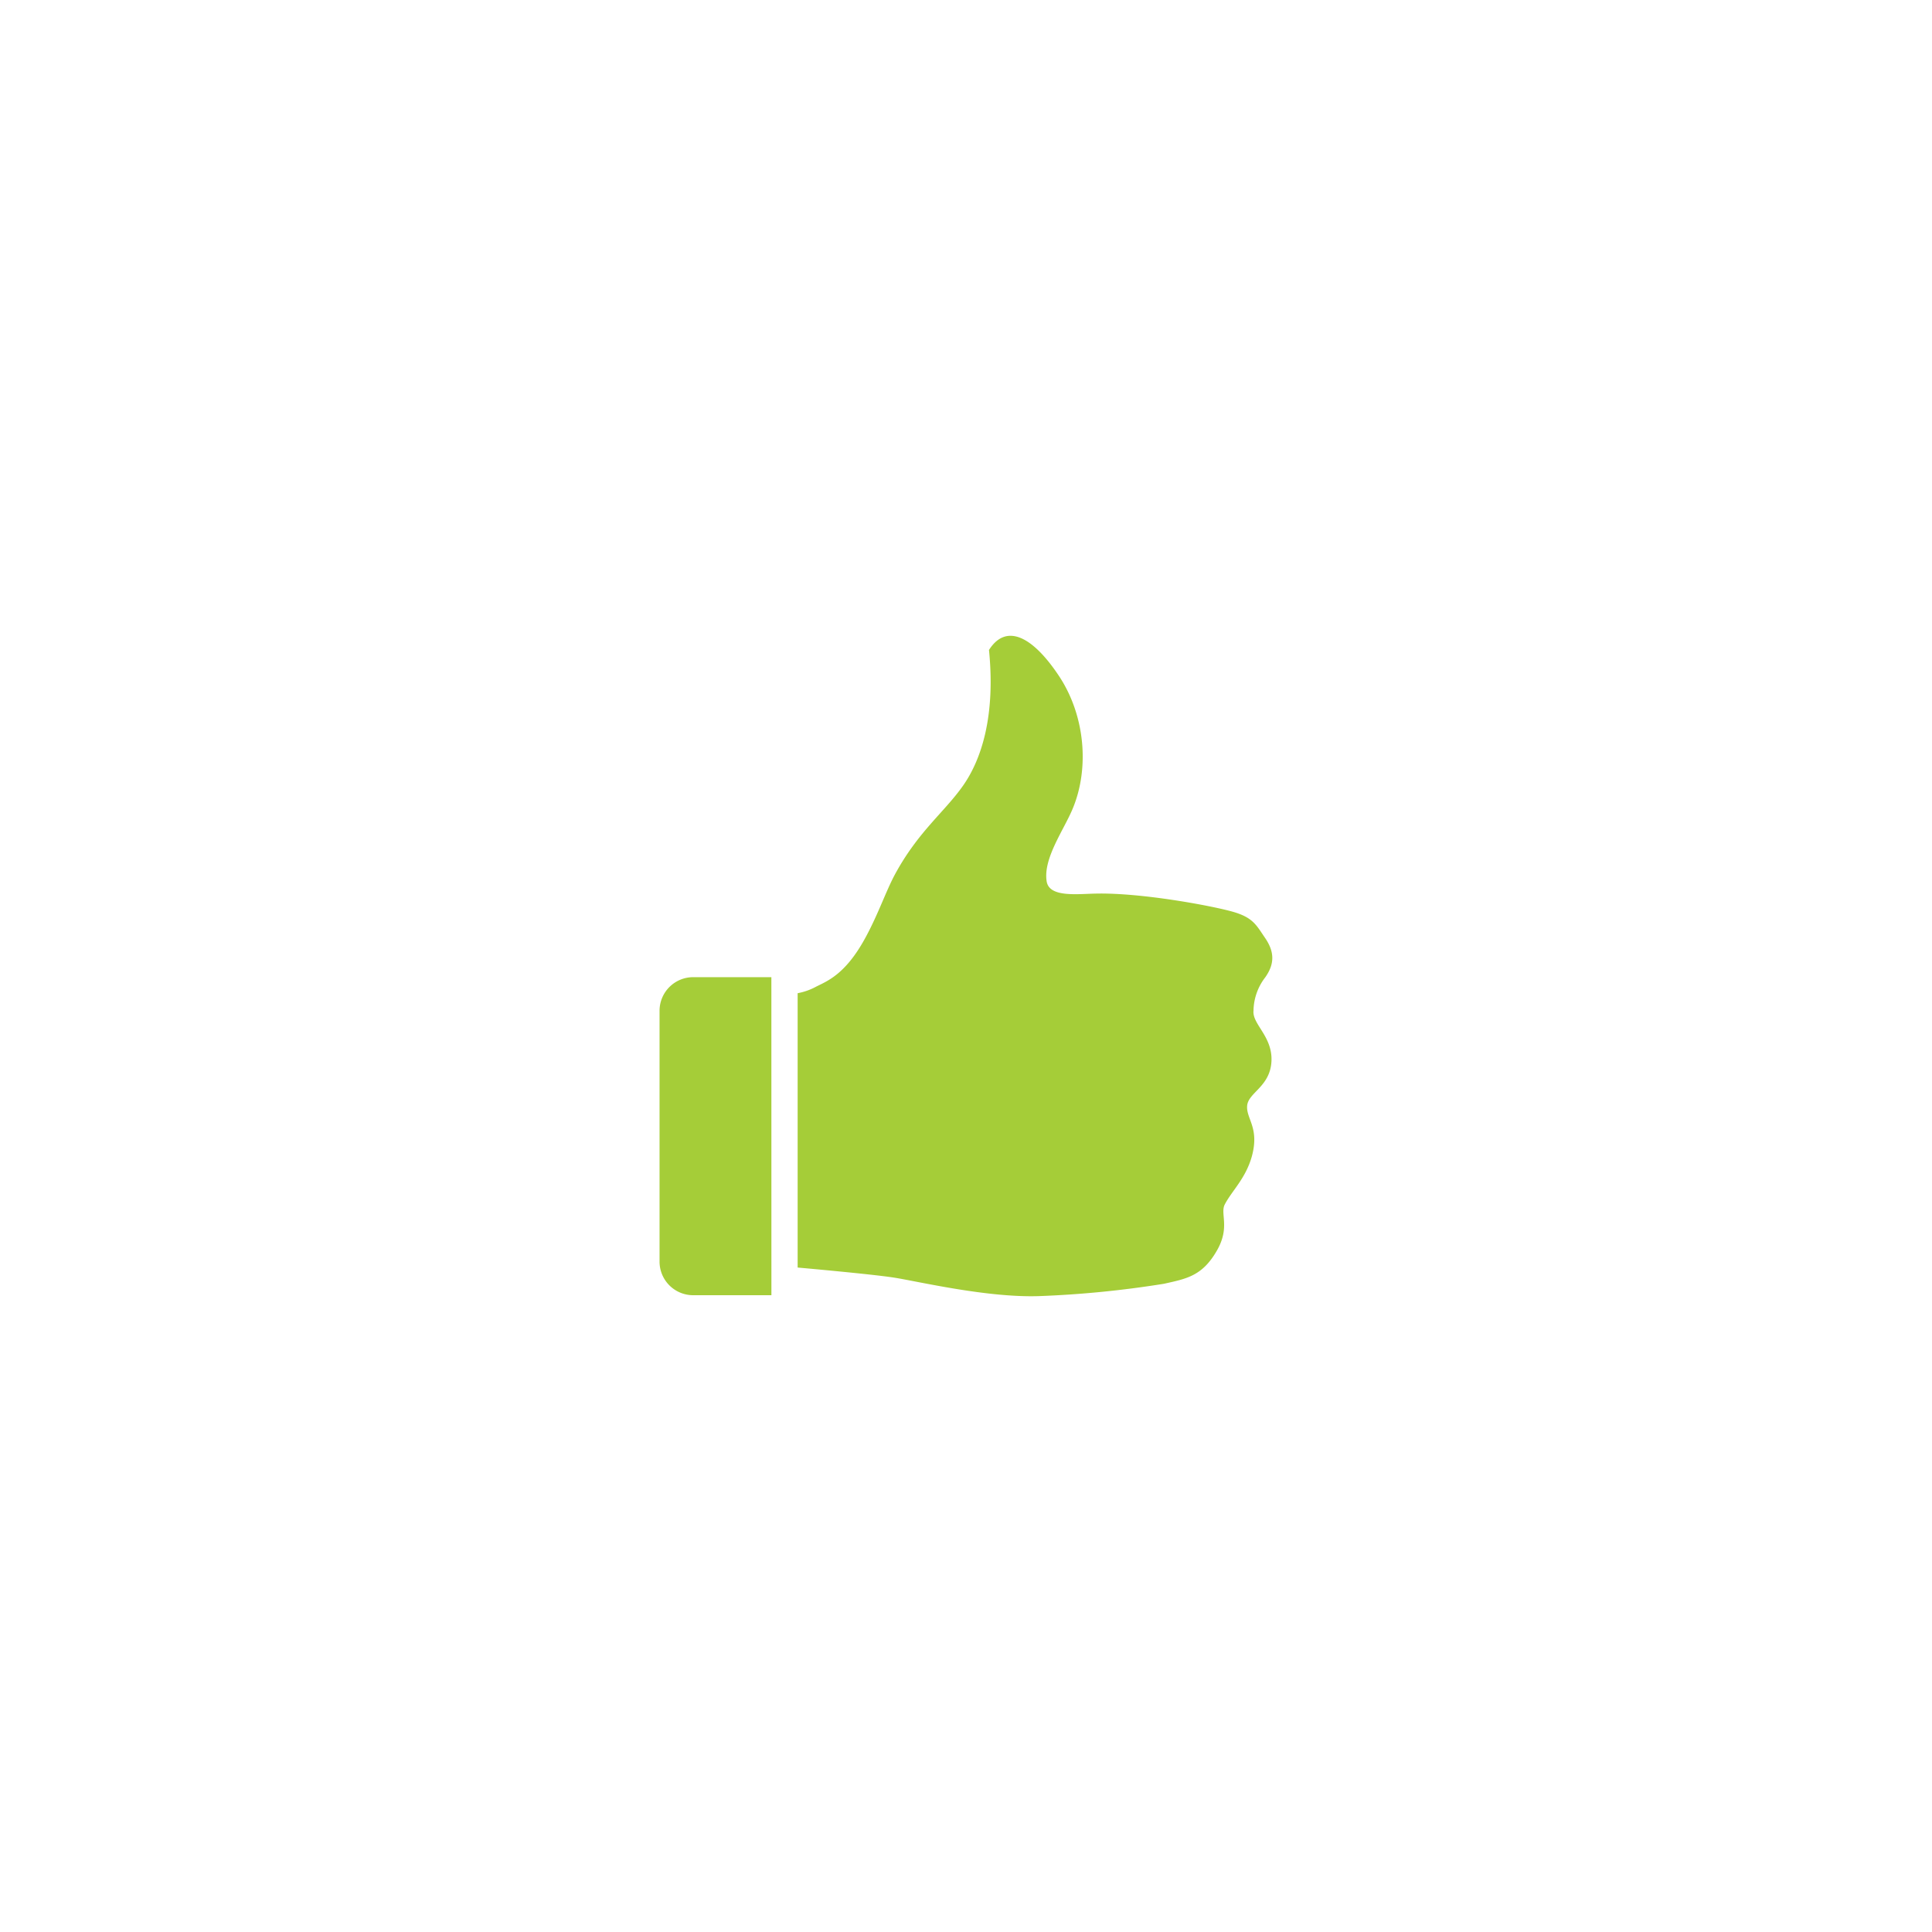 <svg xmlns="http://www.w3.org/2000/svg" viewBox="0 0 500 500"><defs><style>.cls-1{fill:#a5cd38;}.cls-2{fill:none;}</style></defs><title>pIcon-4</title><g id="圖層_2" data-name="圖層 2"><g id="圖層_1-2" data-name="圖層 1"><path class="cls-1" d="M324.41,261.43a14.44,14.44,0,0,1,3-8.45c2.55-3.57,2.4-6.72,0-10.23-2.28-3.32-3.09-5.3-8.43-6.81s-23.48-4.93-35.34-4.68c-4.89.09-12.14,1.06-12.77-3.2-.93-6,4.53-13.34,6.81-18.94,4.27-10.39,3.16-24-3.66-34.24s-13.63-13.65-18.07-6.67c1.71,17.06-1.94,28.33-6.73,35.14s-11.55,11.81-17.53,22.8c-2.43,4.47-4.46,10.63-7.89,16.83-5,9.08-9.58,10.87-12.54,12.34a16.26,16.26,0,0,1-4.83,1.72v71s18.78,1.66,24.84,2.59,24.14,5.27,37.7,4.8a264.85,264.85,0,0,0,32.26-3.19c5.77-1.3,9.91-1.94,13.73-8.64,3.43-6,.78-9.48,2-11.87,1.83-3.54,5.37-6.66,7-12.4,2.06-7.47-1.47-9.73-1.2-13.15s5.93-4.92,6.29-11.46-5.11-9.69-4.63-13.26"/><path class="cls-1" d="M199.64,335.2H179.39a8.7,8.7,0,0,1-8.7-8.7V261.6a8.71,8.71,0,0,1,8.7-8.71h20.24Z"/><circle class="cls-2" cx="250" cy="250" r="250"/></g></g></svg>